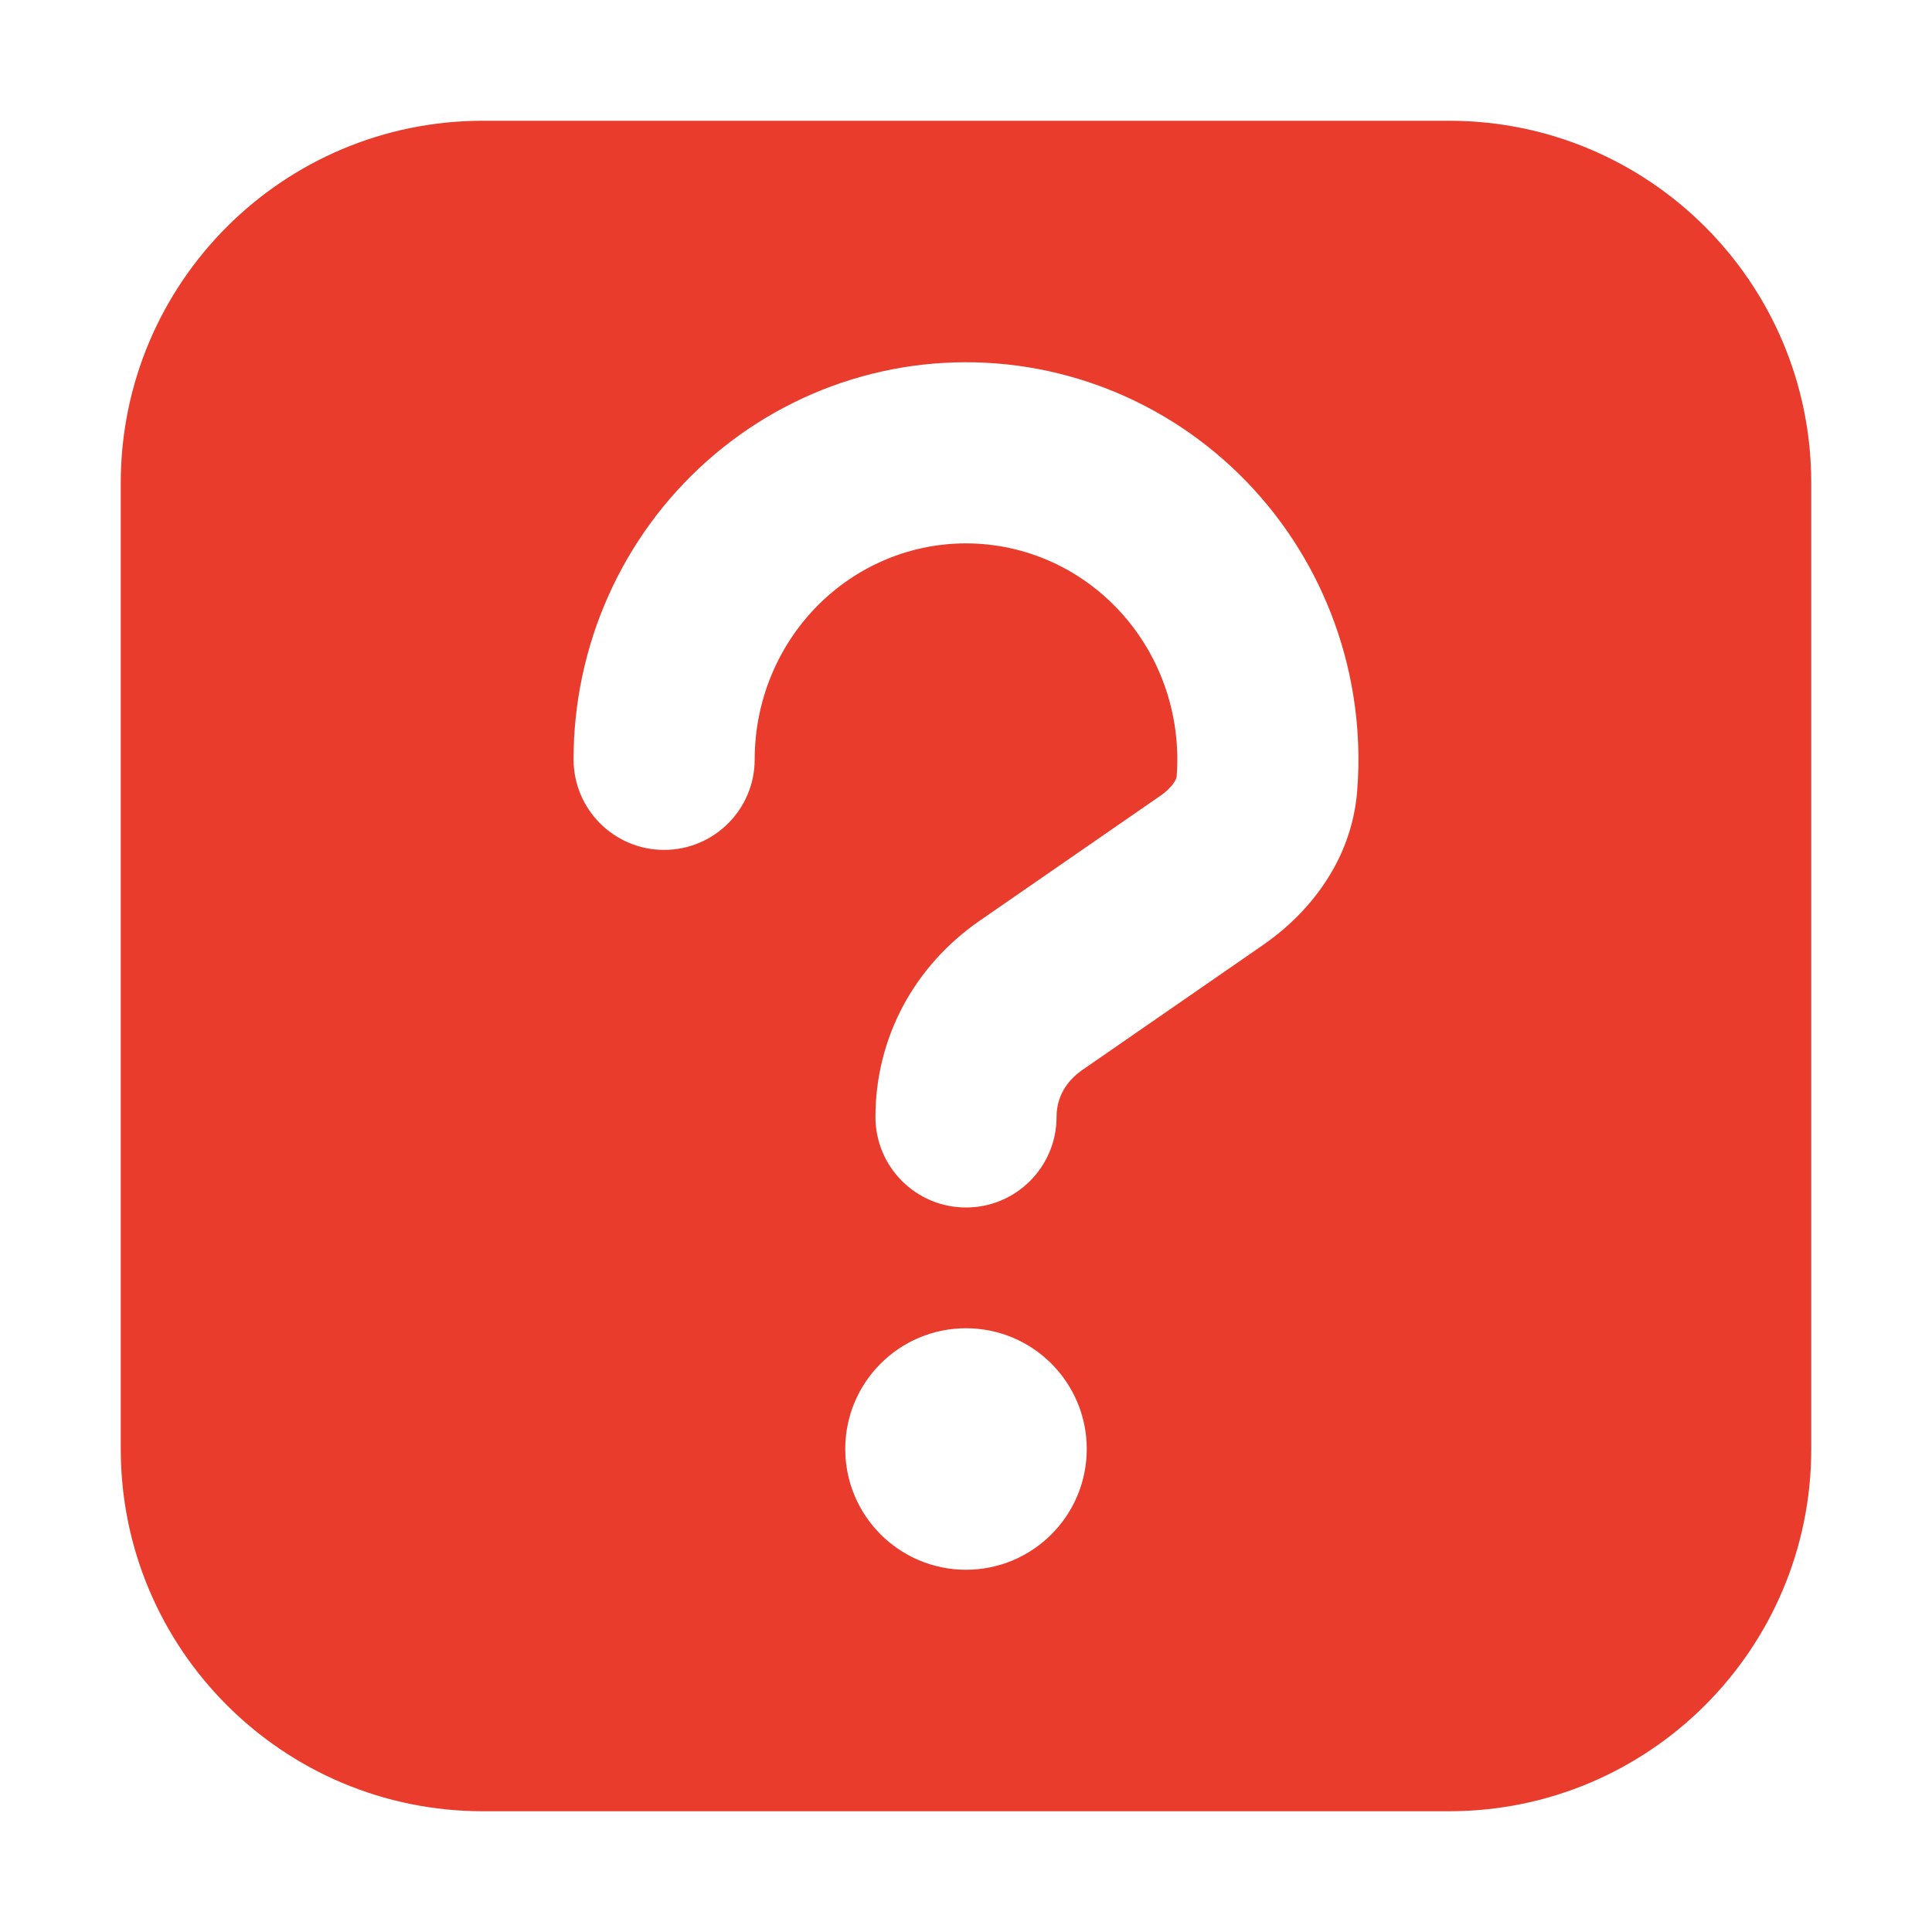 <svg width="86" height="86" viewBox="0 0 86 86" fill="none" xmlns="http://www.w3.org/2000/svg">
<path fill-rule="evenodd" clip-rule="evenodd" d="M21.5 5.375C12.594 5.375 5.375 12.594 5.375 21.5V64.5C5.375 73.406 12.594 80.625 21.5 80.625H64.5C73.406 80.625 80.625 73.406 80.625 64.5V21.5C80.625 12.594 73.406 5.375 64.5 5.375H21.5ZM45.288 16.277C42.814 15.947 40.299 16.156 37.913 16.891C35.526 17.626 33.327 18.869 31.459 20.532C29.592 22.194 28.1 24.239 27.079 26.527C26.058 28.814 25.531 31.294 25.531 33.8C25.531 36.027 27.336 37.832 29.562 37.832C31.789 37.832 33.594 36.027 33.594 33.8C33.594 32.423 33.883 31.063 34.442 29.812C35 28.562 35.812 27.451 36.821 26.553C37.83 25.655 39.011 24.989 40.286 24.596C41.56 24.204 42.901 24.092 44.22 24.269C45.538 24.445 46.808 24.905 47.944 25.622C49.08 26.34 50.056 27.298 50.805 28.436C51.555 29.575 52.058 30.866 52.279 32.225C52.405 33.002 52.438 33.79 52.376 34.572C52.374 34.595 52.364 34.68 52.259 34.836C52.148 35.004 51.948 35.218 51.645 35.428L43.604 40.988C40.701 42.996 38.969 46.189 38.969 49.719C38.969 51.945 40.774 53.75 43 53.75C45.226 53.75 47.031 51.945 47.031 49.719C47.031 48.836 47.464 48.122 48.19 47.62L56.231 42.059C58.2 40.697 60.164 38.374 60.413 35.205C60.526 33.782 60.467 32.347 60.237 30.931C59.835 28.457 58.916 26.095 57.54 24.004C56.164 21.913 54.361 20.139 52.248 18.805C50.135 17.471 47.762 16.608 45.288 16.277ZM43 69.875C45.968 69.875 48.375 67.469 48.375 64.5C48.375 61.532 45.968 59.125 43 59.125C40.032 59.125 37.625 61.532 37.625 64.5C37.625 67.469 40.032 69.875 43 69.875Z" fill="#E93C2C"/>
</svg>
